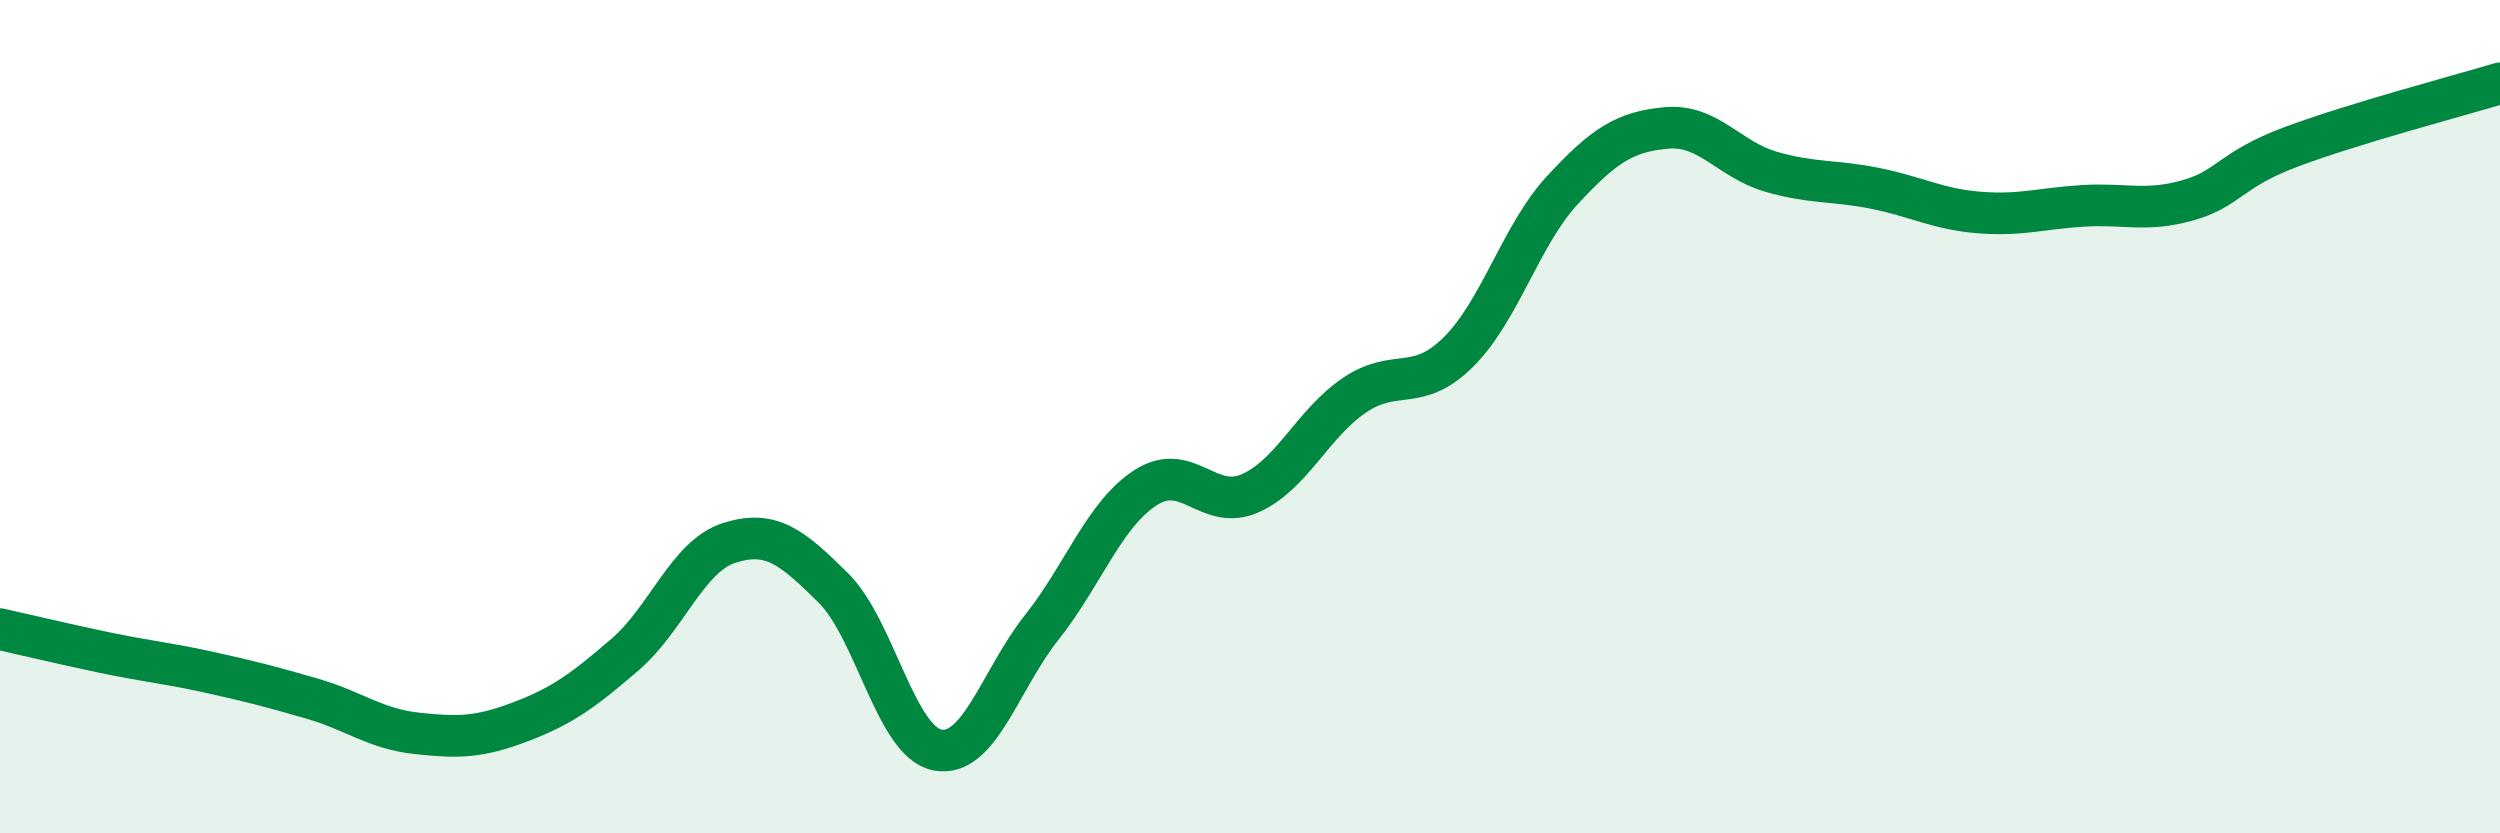 
    <svg width="60" height="20" viewBox="0 0 60 20" xmlns="http://www.w3.org/2000/svg">
      <path
        d="M 0,15.1 C 0.5,15.21 1.5,15.45 2.5,15.66 C 3.5,15.87 4,15.91 5,16.13 C 6,16.35 6.5,16.48 7.5,16.77 C 8.5,17.06 9,17.49 10,17.6 C 11,17.71 11.5,17.7 12.5,17.32 C 13.5,16.94 14,16.57 15,15.71 C 16,14.85 16.5,13.35 17.5,13.03 C 18.5,12.71 19,13.12 20,14.11 C 21,15.1 21.5,17.81 22.5,18 C 23.5,18.19 24,16.32 25,15.06 C 26,13.8 26.5,12.34 27.5,11.7 C 28.5,11.06 29,12.28 30,11.84 C 31,11.4 31.5,10.17 32.5,9.49 C 33.5,8.81 34,9.44 35,8.45 C 36,7.46 36.5,5.64 37.5,4.56 C 38.5,3.48 39,3.16 40,3.07 C 41,2.98 41.5,3.83 42.5,4.12 C 43.5,4.41 44,4.32 45,4.52 C 46,4.72 46.5,5.02 47.5,5.1 C 48.5,5.18 49,5 50,4.94 C 51,4.88 51.5,5.09 52.5,4.81 C 53.5,4.53 53.5,4.08 55,3.52 C 56.5,2.96 59,2.3 60,2L60 20L0 20Z"
        fill="#008740"
        opacity="0.1"
        stroke-linecap="round"
        stroke-linejoin="round"
      />
      <path
        d="M 0,15.1 C 0.5,15.21 1.5,15.45 2.5,15.66 C 3.5,15.87 4,15.91 5,16.13 C 6,16.35 6.5,16.48 7.5,16.77 C 8.5,17.06 9,17.49 10,17.6 C 11,17.71 11.5,17.7 12.5,17.32 C 13.5,16.94 14,16.57 15,15.71 C 16,14.85 16.5,13.35 17.5,13.03 C 18.5,12.71 19,13.12 20,14.11 C 21,15.1 21.5,17.81 22.5,18 C 23.5,18.19 24,16.32 25,15.06 C 26,13.8 26.5,12.34 27.5,11.7 C 28.5,11.06 29,12.28 30,11.84 C 31,11.4 31.5,10.17 32.5,9.49 C 33.5,8.81 34,9.44 35,8.45 C 36,7.46 36.5,5.64 37.5,4.56 C 38.5,3.48 39,3.16 40,3.07 C 41,2.98 41.5,3.83 42.5,4.12 C 43.5,4.41 44,4.32 45,4.52 C 46,4.72 46.5,5.02 47.5,5.1 C 48.5,5.18 49,5 50,4.94 C 51,4.88 51.5,5.09 52.5,4.81 C 53.5,4.53 53.5,4.08 55,3.52 C 56.5,2.96 59,2.3 60,2"
        stroke="#008740"
        stroke-width="1"
        fill="none"
        stroke-linecap="round"
        stroke-linejoin="round"
      />
    </svg>
  